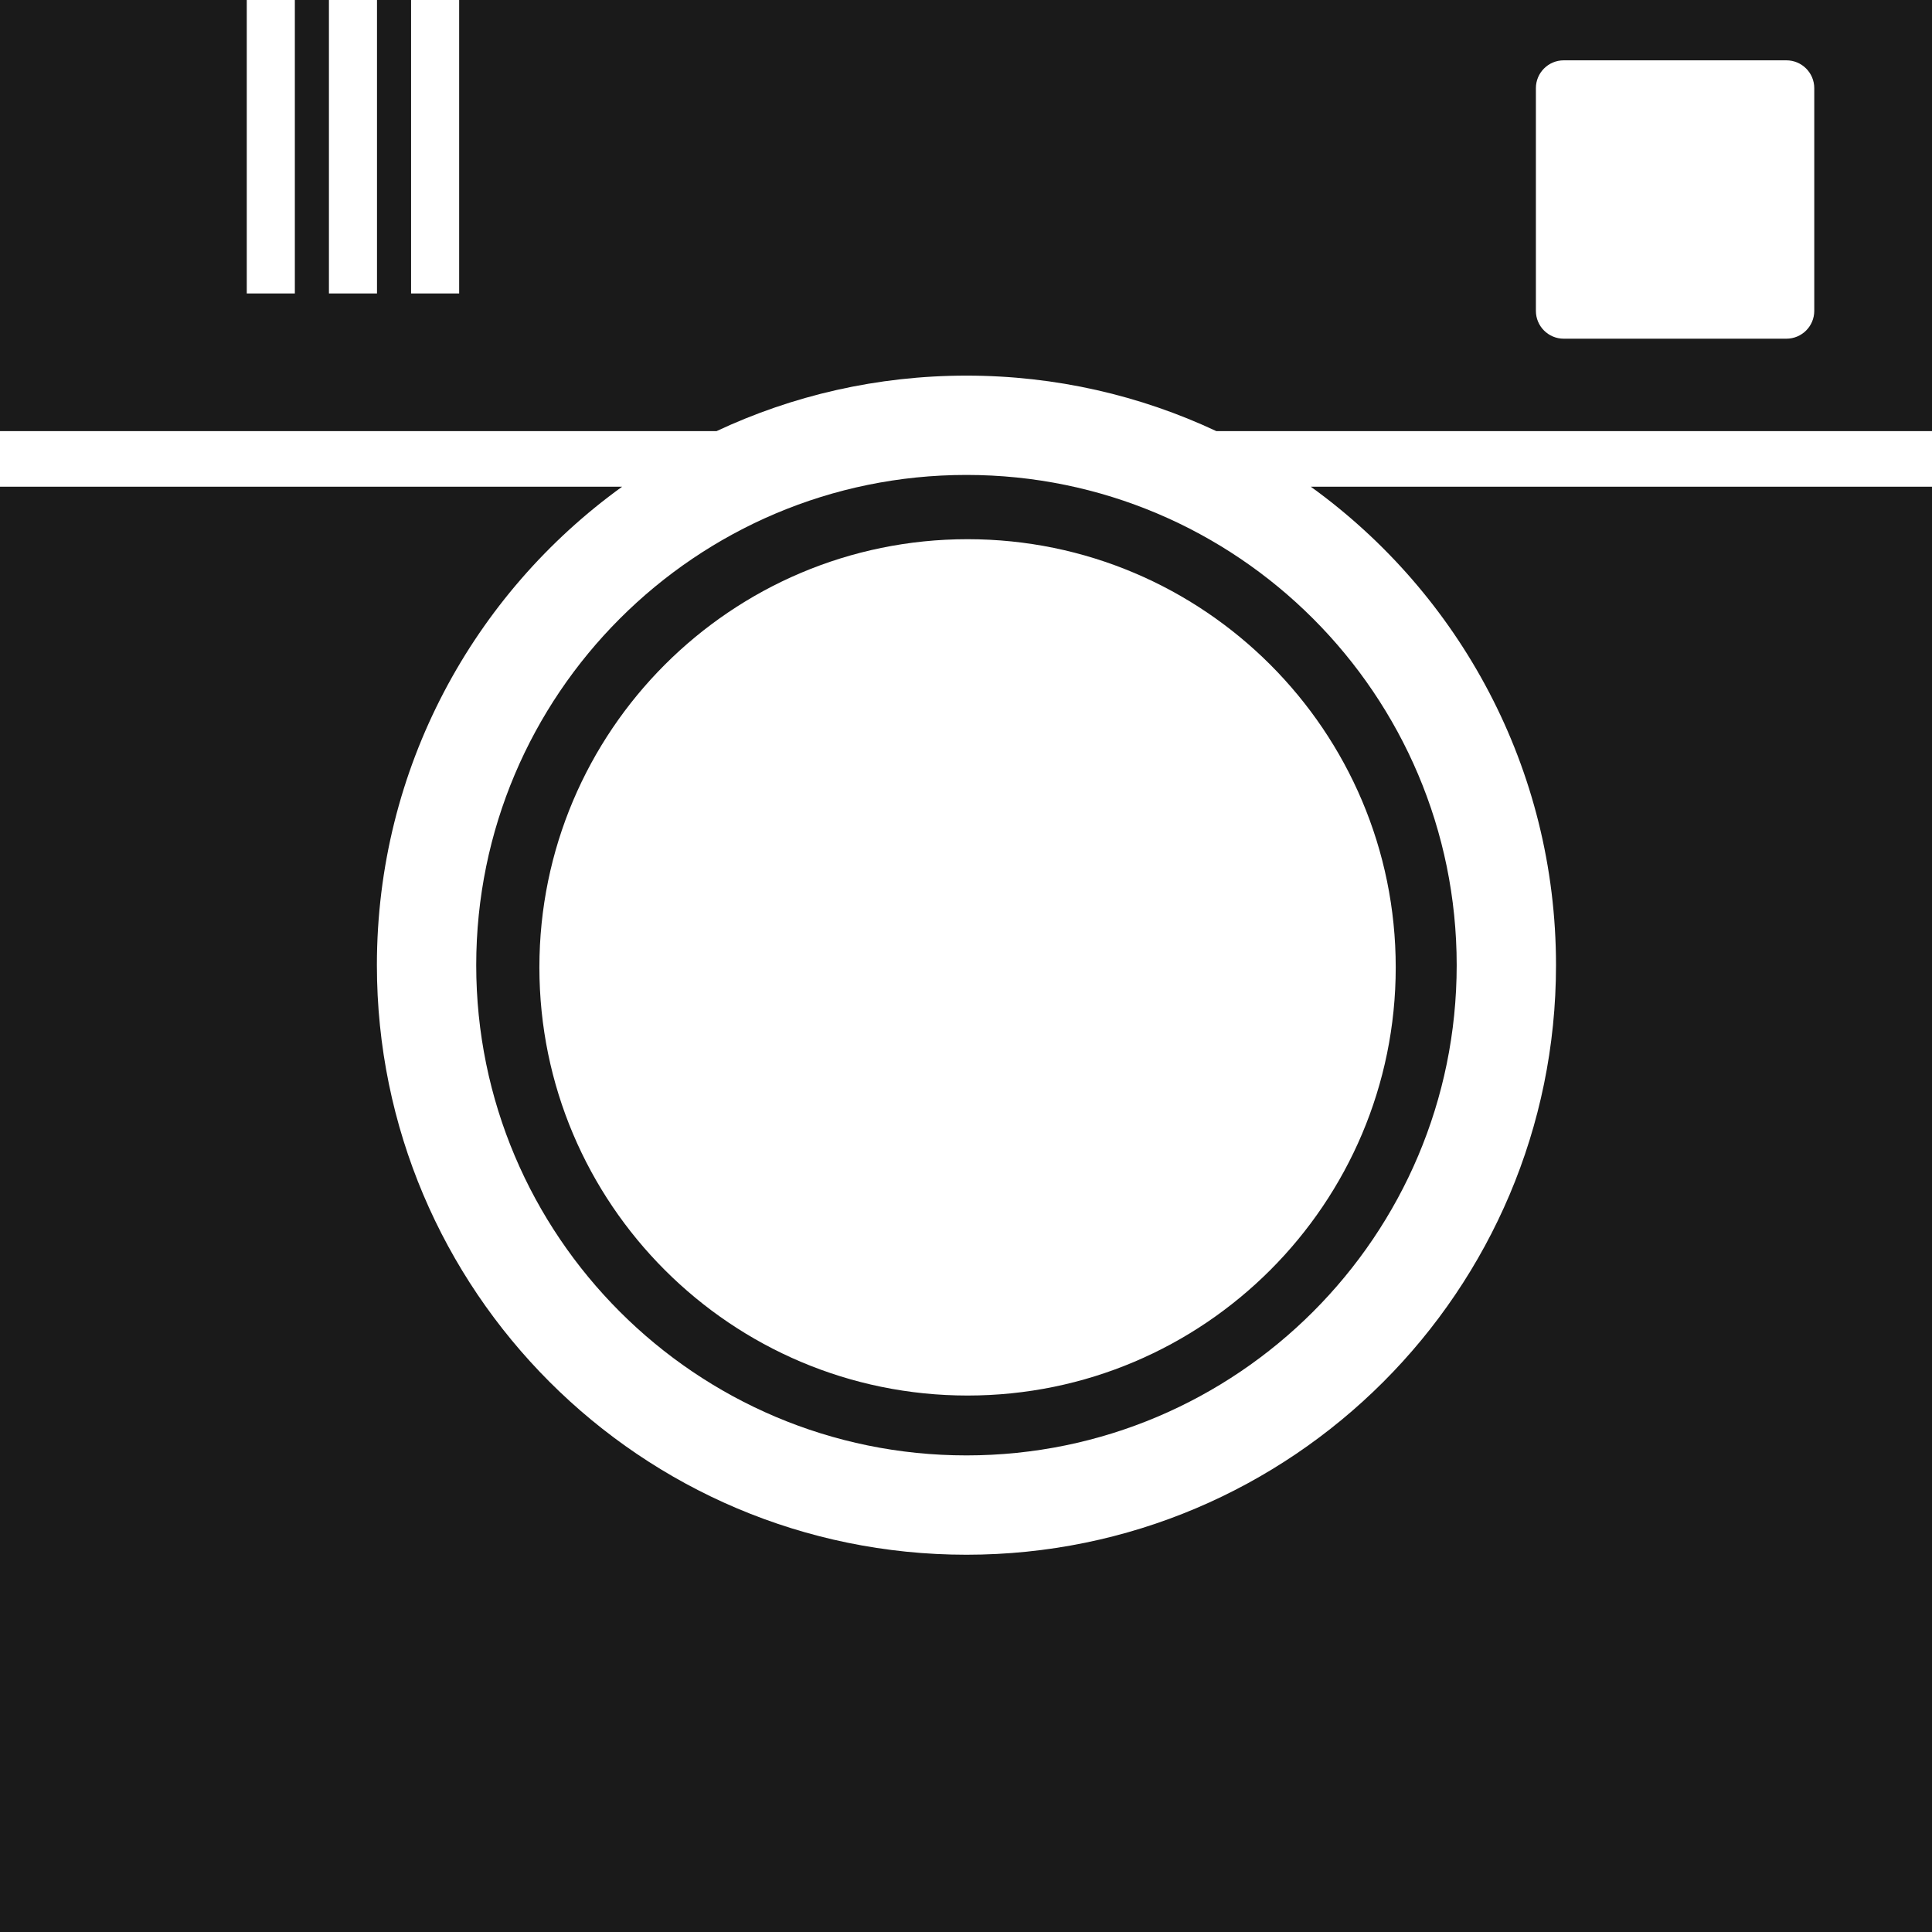<svg clip-rule="evenodd" fill-rule="evenodd" stroke-linejoin="round" stroke-miterlimit="2" viewBox="0 0 150 150" xmlns="http://www.w3.org/2000/svg">
	<defs><style>.a{fill:#1a1a1a‚;}</style></defs>
	<path class="a" d="m165.303 156h-175.435v-118.213h58.434c-11.529 8.315-19.04 21.862-19.04 37.149 0 25.263 20.511 45.773 45.773 45.773 25.263 0 45.773-20.51 45.773-45.773 0-15.287-7.51-28.834-19.039-37.149h63.534z"/>
	<path class="a" d="m55.636 33.471h-65.768v-39.556h29.291v28.867h3.733v-28.867h2.646v28.867h3.732v-28.867h2.646v28.867h3.733v-28.867h129.654v39.556s-70.045-.001-70.869 0c-5.892-2.763-12.466-4.308-19.399-4.308-6.932 0-13.506 1.545-19.399 4.308zm83.061-28.787h-17.29c-1.193 0-2.161.968-2.161 2.161v17.29c0 1.193.968 2.161 2.161 2.161h17.29c1.193 0 2.162-.968 2.162-2.161v-17.29c0-1.193-.969-2.161-2.162-2.161z"/>
	<path class="a" d="m75.035 36.874c21.007 0 38.062 17.055 38.062 38.062s-17.055 38.061-38.062 38.061c-21.006 0-38.061-17.054-38.061-38.061s17.055-38.062 38.061-38.062zm.086 4.989c18.348 0 33.243 14.896 33.243 33.243s-14.895 33.243-33.243 33.243c-18.347 0-33.243-14.896-33.243-33.243s14.896-33.243 33.243-33.243z"/>
</svg>